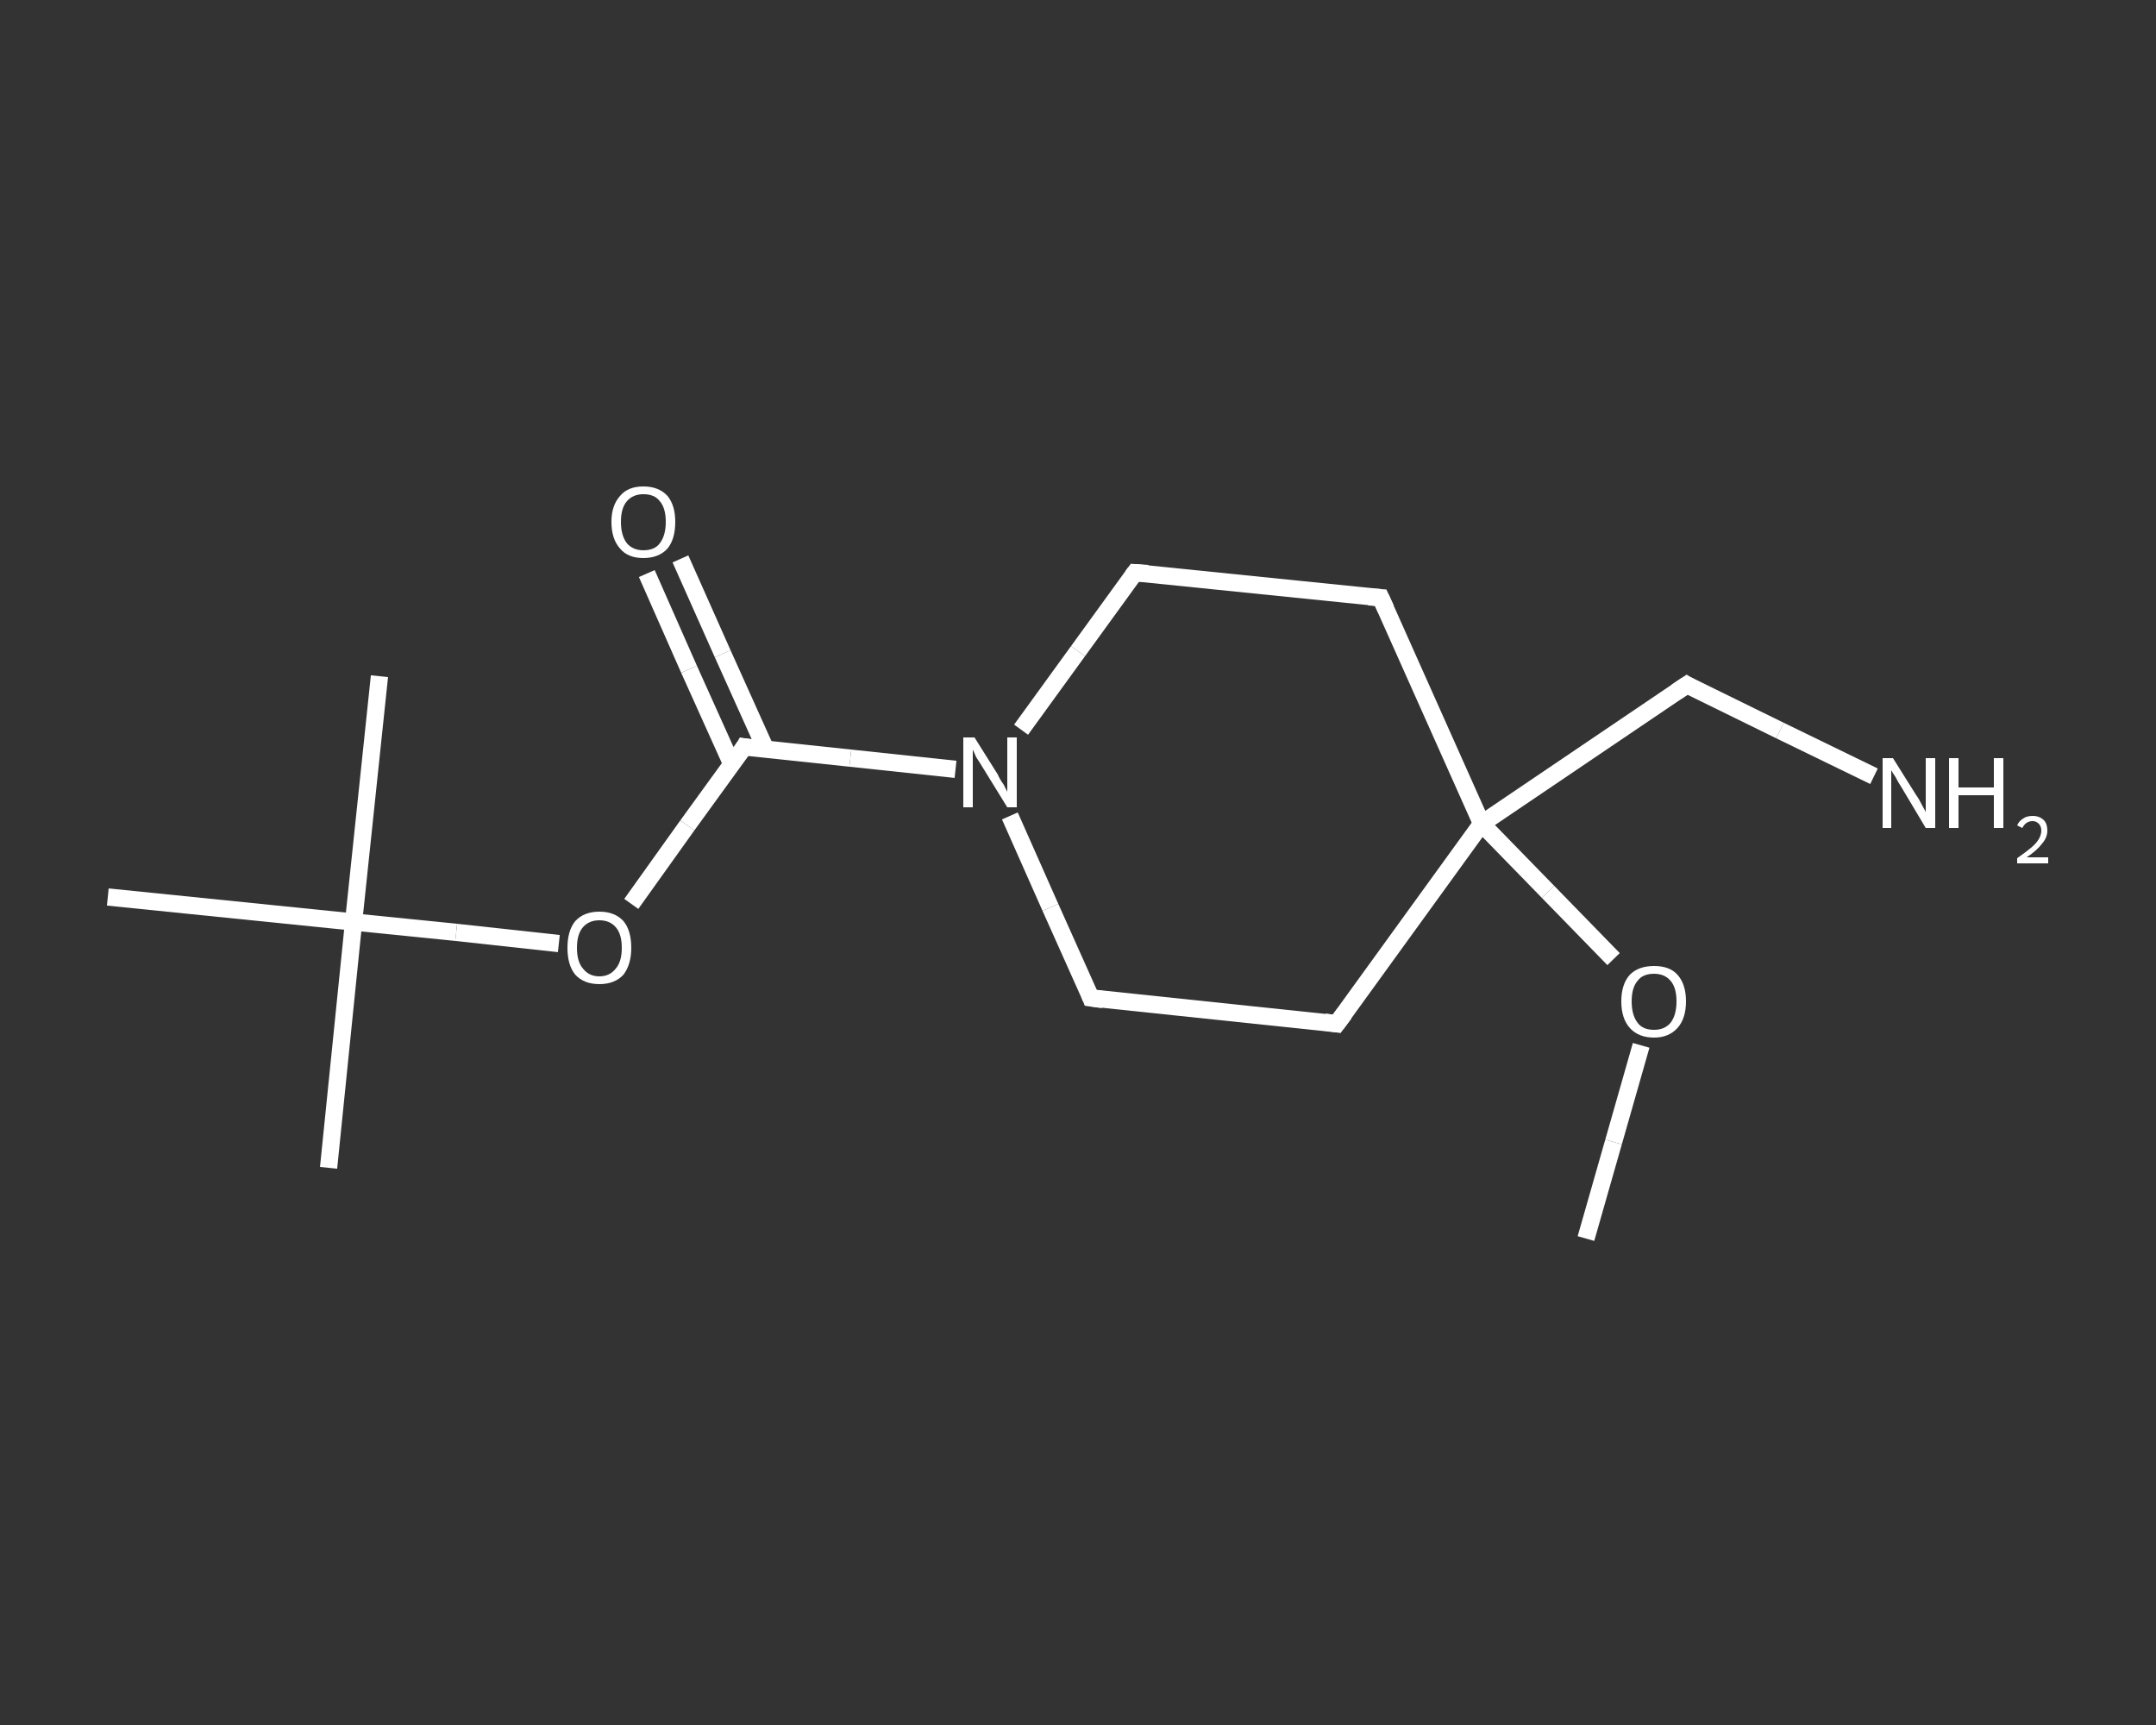 <?xml version='1.0' encoding='iso-8859-1'?>
<svg version='1.1' baseProfile='full'
              xmlns='http://www.w3.org/2000/svg'
                      xmlns:rdkit='http://www.rdkit.org/xml'
                      xmlns:xlink='http://www.w3.org/1999/xlink'
                  xml:space='preserve'
width='250px' height='200px' viewBox='0 0 250 200'>
<rect x="0" y="0" width="250" height="200" fill="#333333" stroke="none"/>
<!-- END OF HEADER -->
<rect style='opacity:1.0;fill:transparent;stroke:none' width='250.0' height='200.0' x='0.0' y='0.0'> </rect>
<path class='bond-0 atom-0 atom-1' d='M 183.9,143.6 L 187.1,132.4' style='fill:none;fill-rule:evenodd;stroke:#FFFFFF;stroke-width:2.0px;stroke-linecap:butt;stroke-linejoin:miter;stroke-opacity:1' />
<path class='bond-0 atom-0 atom-1' d='M 187.1,132.4 L 190.3,121.2' style='fill:none;fill-rule:evenodd;stroke:#FFFFFF;stroke-width:2.0px;stroke-linecap:butt;stroke-linejoin:miter;stroke-opacity:1' />
<path class='bond-1 atom-1 atom-2' d='M 187.1,111.2 L 179.5,103.4' style='fill:none;fill-rule:evenodd;stroke:#FFFFFF;stroke-width:2.0px;stroke-linecap:butt;stroke-linejoin:miter;stroke-opacity:1' />
<path class='bond-1 atom-1 atom-2' d='M 179.5,103.4 L 171.8,95.5' style='fill:none;fill-rule:evenodd;stroke:#FFFFFF;stroke-width:2.0px;stroke-linecap:butt;stroke-linejoin:miter;stroke-opacity:1' />
<path class='bond-2 atom-2 atom-3' d='M 171.8,95.5 L 195.6,79.4' style='fill:none;fill-rule:evenodd;stroke:#FFFFFF;stroke-width:2.0px;stroke-linecap:butt;stroke-linejoin:miter;stroke-opacity:1' />
<path class='bond-3 atom-3 atom-4' d='M 195.6,79.4 L 206.4,84.7' style='fill:none;fill-rule:evenodd;stroke:#FFFFFF;stroke-width:2.0px;stroke-linecap:butt;stroke-linejoin:miter;stroke-opacity:1' />
<path class='bond-3 atom-3 atom-4' d='M 206.4,84.7 L 217.3,90.0' style='fill:none;fill-rule:evenodd;stroke:#FFFFFF;stroke-width:2.0px;stroke-linecap:butt;stroke-linejoin:miter;stroke-opacity:1' />
<path class='bond-4 atom-2 atom-5' d='M 171.8,95.5 L 155.0,118.7' style='fill:none;fill-rule:evenodd;stroke:#FFFFFF;stroke-width:2.0px;stroke-linecap:butt;stroke-linejoin:miter;stroke-opacity:1' />
<path class='bond-5 atom-5 atom-6' d='M 155.0,118.7 L 126.5,115.7' style='fill:none;fill-rule:evenodd;stroke:#FFFFFF;stroke-width:2.0px;stroke-linecap:butt;stroke-linejoin:miter;stroke-opacity:1' />
<path class='bond-6 atom-6 atom-7' d='M 126.5,115.7 L 121.8,105.2' style='fill:none;fill-rule:evenodd;stroke:#FFFFFF;stroke-width:2.0px;stroke-linecap:butt;stroke-linejoin:miter;stroke-opacity:1' />
<path class='bond-6 atom-6 atom-7' d='M 121.8,105.2 L 117.1,94.6' style='fill:none;fill-rule:evenodd;stroke:#FFFFFF;stroke-width:2.0px;stroke-linecap:butt;stroke-linejoin:miter;stroke-opacity:1' />
<path class='bond-7 atom-7 atom-8' d='M 110.8,89.2 L 98.6,87.9' style='fill:none;fill-rule:evenodd;stroke:#FFFFFF;stroke-width:2.0px;stroke-linecap:butt;stroke-linejoin:miter;stroke-opacity:1' />
<path class='bond-7 atom-7 atom-8' d='M 98.6,87.9 L 86.3,86.6' style='fill:none;fill-rule:evenodd;stroke:#FFFFFF;stroke-width:2.0px;stroke-linecap:butt;stroke-linejoin:miter;stroke-opacity:1' />
<path class='bond-8 atom-8 atom-9' d='M 88.8,86.9 L 83.8,75.8' style='fill:none;fill-rule:evenodd;stroke:#FFFFFF;stroke-width:2.0px;stroke-linecap:butt;stroke-linejoin:miter;stroke-opacity:1' />
<path class='bond-8 atom-8 atom-9' d='M 83.8,75.8 L 78.9,64.8' style='fill:none;fill-rule:evenodd;stroke:#FFFFFF;stroke-width:2.0px;stroke-linecap:butt;stroke-linejoin:miter;stroke-opacity:1' />
<path class='bond-8 atom-8 atom-9' d='M 84.9,88.7 L 79.9,77.6' style='fill:none;fill-rule:evenodd;stroke:#FFFFFF;stroke-width:2.0px;stroke-linecap:butt;stroke-linejoin:miter;stroke-opacity:1' />
<path class='bond-8 atom-8 atom-9' d='M 79.9,77.6 L 75.0,66.5' style='fill:none;fill-rule:evenodd;stroke:#FFFFFF;stroke-width:2.0px;stroke-linecap:butt;stroke-linejoin:miter;stroke-opacity:1' />
<path class='bond-9 atom-8 atom-10' d='M 86.3,86.6 L 79.7,95.7' style='fill:none;fill-rule:evenodd;stroke:#FFFFFF;stroke-width:2.0px;stroke-linecap:butt;stroke-linejoin:miter;stroke-opacity:1' />
<path class='bond-9 atom-8 atom-10' d='M 79.7,95.7 L 73.2,104.8' style='fill:none;fill-rule:evenodd;stroke:#FFFFFF;stroke-width:2.0px;stroke-linecap:butt;stroke-linejoin:miter;stroke-opacity:1' />
<path class='bond-10 atom-10 atom-11' d='M 64.8,109.4 L 52.9,108.1' style='fill:none;fill-rule:evenodd;stroke:#FFFFFF;stroke-width:2.0px;stroke-linecap:butt;stroke-linejoin:miter;stroke-opacity:1' />
<path class='bond-10 atom-10 atom-11' d='M 52.9,108.1 L 41.0,106.9' style='fill:none;fill-rule:evenodd;stroke:#FFFFFF;stroke-width:2.0px;stroke-linecap:butt;stroke-linejoin:miter;stroke-opacity:1' />
<path class='bond-11 atom-11 atom-12' d='M 41.0,106.9 L 38.1,135.4' style='fill:none;fill-rule:evenodd;stroke:#FFFFFF;stroke-width:2.0px;stroke-linecap:butt;stroke-linejoin:miter;stroke-opacity:1' />
<path class='bond-12 atom-11 atom-13' d='M 41.0,106.9 L 44.0,78.4' style='fill:none;fill-rule:evenodd;stroke:#FFFFFF;stroke-width:2.0px;stroke-linecap:butt;stroke-linejoin:miter;stroke-opacity:1' />
<path class='bond-13 atom-11 atom-14' d='M 41.0,106.9 L 12.5,104.0' style='fill:none;fill-rule:evenodd;stroke:#FFFFFF;stroke-width:2.0px;stroke-linecap:butt;stroke-linejoin:miter;stroke-opacity:1' />
<path class='bond-14 atom-7 atom-15' d='M 118.4,84.6 L 125.0,75.5' style='fill:none;fill-rule:evenodd;stroke:#FFFFFF;stroke-width:2.0px;stroke-linecap:butt;stroke-linejoin:miter;stroke-opacity:1' />
<path class='bond-14 atom-7 atom-15' d='M 125.0,75.5 L 131.6,66.4' style='fill:none;fill-rule:evenodd;stroke:#FFFFFF;stroke-width:2.0px;stroke-linecap:butt;stroke-linejoin:miter;stroke-opacity:1' />
<path class='bond-15 atom-15 atom-16' d='M 131.6,66.4 L 160.1,69.3' style='fill:none;fill-rule:evenodd;stroke:#FFFFFF;stroke-width:2.0px;stroke-linecap:butt;stroke-linejoin:miter;stroke-opacity:1' />
<path class='bond-16 atom-16 atom-2' d='M 160.1,69.3 L 171.8,95.5' style='fill:none;fill-rule:evenodd;stroke:#FFFFFF;stroke-width:2.0px;stroke-linecap:butt;stroke-linejoin:miter;stroke-opacity:1' />
<path d='M 194.4,80.2 L 195.6,79.4 L 196.1,79.7' style='fill:none;stroke:#FFFFFF;stroke-width:2.0px;stroke-linecap:butt;stroke-linejoin:miter;stroke-opacity:1;' />
<path d='M 155.9,117.5 L 155.0,118.7 L 153.6,118.5' style='fill:none;stroke:#FFFFFF;stroke-width:2.0px;stroke-linecap:butt;stroke-linejoin:miter;stroke-opacity:1;' />
<path d='M 127.9,115.9 L 126.5,115.7 L 126.3,115.2' style='fill:none;stroke:#FFFFFF;stroke-width:2.0px;stroke-linecap:butt;stroke-linejoin:miter;stroke-opacity:1;' />
<path d='M 86.9,86.7 L 86.3,86.6 L 86.0,87.1' style='fill:none;stroke:#FFFFFF;stroke-width:2.0px;stroke-linecap:butt;stroke-linejoin:miter;stroke-opacity:1;' />
<path d='M 131.3,66.8 L 131.6,66.4 L 133.1,66.5' style='fill:none;stroke:#FFFFFF;stroke-width:2.0px;stroke-linecap:butt;stroke-linejoin:miter;stroke-opacity:1;' />
<path d='M 158.7,69.2 L 160.1,69.3 L 160.7,70.6' style='fill:none;stroke:#FFFFFF;stroke-width:2.0px;stroke-linecap:butt;stroke-linejoin:miter;stroke-opacity:1;' />
<path class='atom-1' d='M 188.0 116.1
Q 188.0 114.1, 189.0 113.0
Q 190.0 112.0, 191.8 112.0
Q 193.6 112.0, 194.5 113.0
Q 195.5 114.1, 195.5 116.1
Q 195.5 118.1, 194.5 119.2
Q 193.5 120.3, 191.8 120.3
Q 190.0 120.3, 189.0 119.2
Q 188.0 118.1, 188.0 116.1
M 191.8 119.4
Q 193.0 119.4, 193.7 118.6
Q 194.4 117.7, 194.4 116.1
Q 194.4 114.5, 193.7 113.7
Q 193.0 112.9, 191.8 112.9
Q 190.5 112.9, 189.9 113.7
Q 189.2 114.5, 189.2 116.1
Q 189.2 117.7, 189.9 118.6
Q 190.5 119.4, 191.8 119.4
' fill='#FFFFFF'/>
<path class='atom-4' d='M 219.5 87.9
L 222.2 92.2
Q 222.5 92.6, 222.9 93.4
Q 223.3 94.1, 223.3 94.2
L 223.3 87.9
L 224.4 87.9
L 224.4 96.0
L 223.3 96.0
L 220.5 91.3
Q 220.1 90.7, 219.8 90.1
Q 219.4 89.5, 219.3 89.3
L 219.3 96.0
L 218.3 96.0
L 218.3 87.9
L 219.5 87.9
' fill='#FFFFFF'/>
<path class='atom-4' d='M 226.0 87.9
L 227.1 87.9
L 227.1 91.3
L 231.2 91.3
L 231.2 87.9
L 232.3 87.9
L 232.3 96.0
L 231.2 96.0
L 231.2 92.2
L 227.1 92.2
L 227.1 96.0
L 226.0 96.0
L 226.0 87.9
' fill='#FFFFFF'/>
<path class='atom-4' d='M 233.9 95.7
Q 234.1 95.2, 234.6 94.9
Q 235.0 94.6, 235.7 94.6
Q 236.5 94.6, 237.0 95.1
Q 237.4 95.5, 237.4 96.3
Q 237.4 97.1, 236.8 97.8
Q 236.2 98.6, 235.0 99.4
L 237.5 99.4
L 237.5 100.1
L 233.9 100.1
L 233.9 99.5
Q 234.9 98.8, 235.5 98.3
Q 236.1 97.8, 236.4 97.3
Q 236.7 96.8, 236.7 96.3
Q 236.7 95.8, 236.4 95.5
Q 236.1 95.2, 235.7 95.2
Q 235.3 95.2, 235.0 95.4
Q 234.7 95.6, 234.5 96.0
L 233.9 95.7
' fill='#FFFFFF'/>
<path class='atom-7' d='M 113.0 85.5
L 115.7 89.8
Q 115.9 90.3, 116.4 91.0
Q 116.8 91.8, 116.8 91.8
L 116.8 85.5
L 117.9 85.5
L 117.9 93.6
L 116.8 93.6
L 113.9 88.9
Q 113.6 88.4, 113.2 87.8
Q 112.9 87.1, 112.8 86.9
L 112.8 93.6
L 111.7 93.6
L 111.7 85.5
L 113.0 85.5
' fill='#FFFFFF'/>
<path class='atom-9' d='M 70.9 60.5
Q 70.9 58.6, 71.9 57.5
Q 72.8 56.4, 74.6 56.4
Q 76.4 56.4, 77.4 57.5
Q 78.3 58.6, 78.3 60.5
Q 78.3 62.5, 77.4 63.6
Q 76.4 64.7, 74.6 64.7
Q 72.8 64.7, 71.9 63.6
Q 70.9 62.5, 70.9 60.5
M 74.6 63.8
Q 75.9 63.8, 76.5 63.0
Q 77.2 62.1, 77.2 60.5
Q 77.2 58.9, 76.5 58.1
Q 75.9 57.3, 74.6 57.3
Q 73.4 57.3, 72.7 58.1
Q 72.0 58.9, 72.0 60.5
Q 72.0 62.1, 72.7 63.0
Q 73.4 63.8, 74.6 63.8
' fill='#FFFFFF'/>
<path class='atom-10' d='M 65.8 109.9
Q 65.8 107.9, 66.7 106.8
Q 67.7 105.7, 69.5 105.7
Q 71.3 105.7, 72.3 106.8
Q 73.2 107.9, 73.2 109.9
Q 73.2 111.8, 72.3 113.0
Q 71.3 114.1, 69.5 114.1
Q 67.7 114.1, 66.7 113.0
Q 65.8 111.9, 65.8 109.9
M 69.5 113.2
Q 70.7 113.2, 71.4 112.3
Q 72.1 111.5, 72.1 109.9
Q 72.1 108.3, 71.4 107.5
Q 70.7 106.7, 69.5 106.7
Q 68.3 106.7, 67.6 107.5
Q 66.9 108.3, 66.9 109.9
Q 66.9 111.5, 67.6 112.3
Q 68.3 113.2, 69.5 113.2
' fill='#FFFFFF'/>
</svg>
